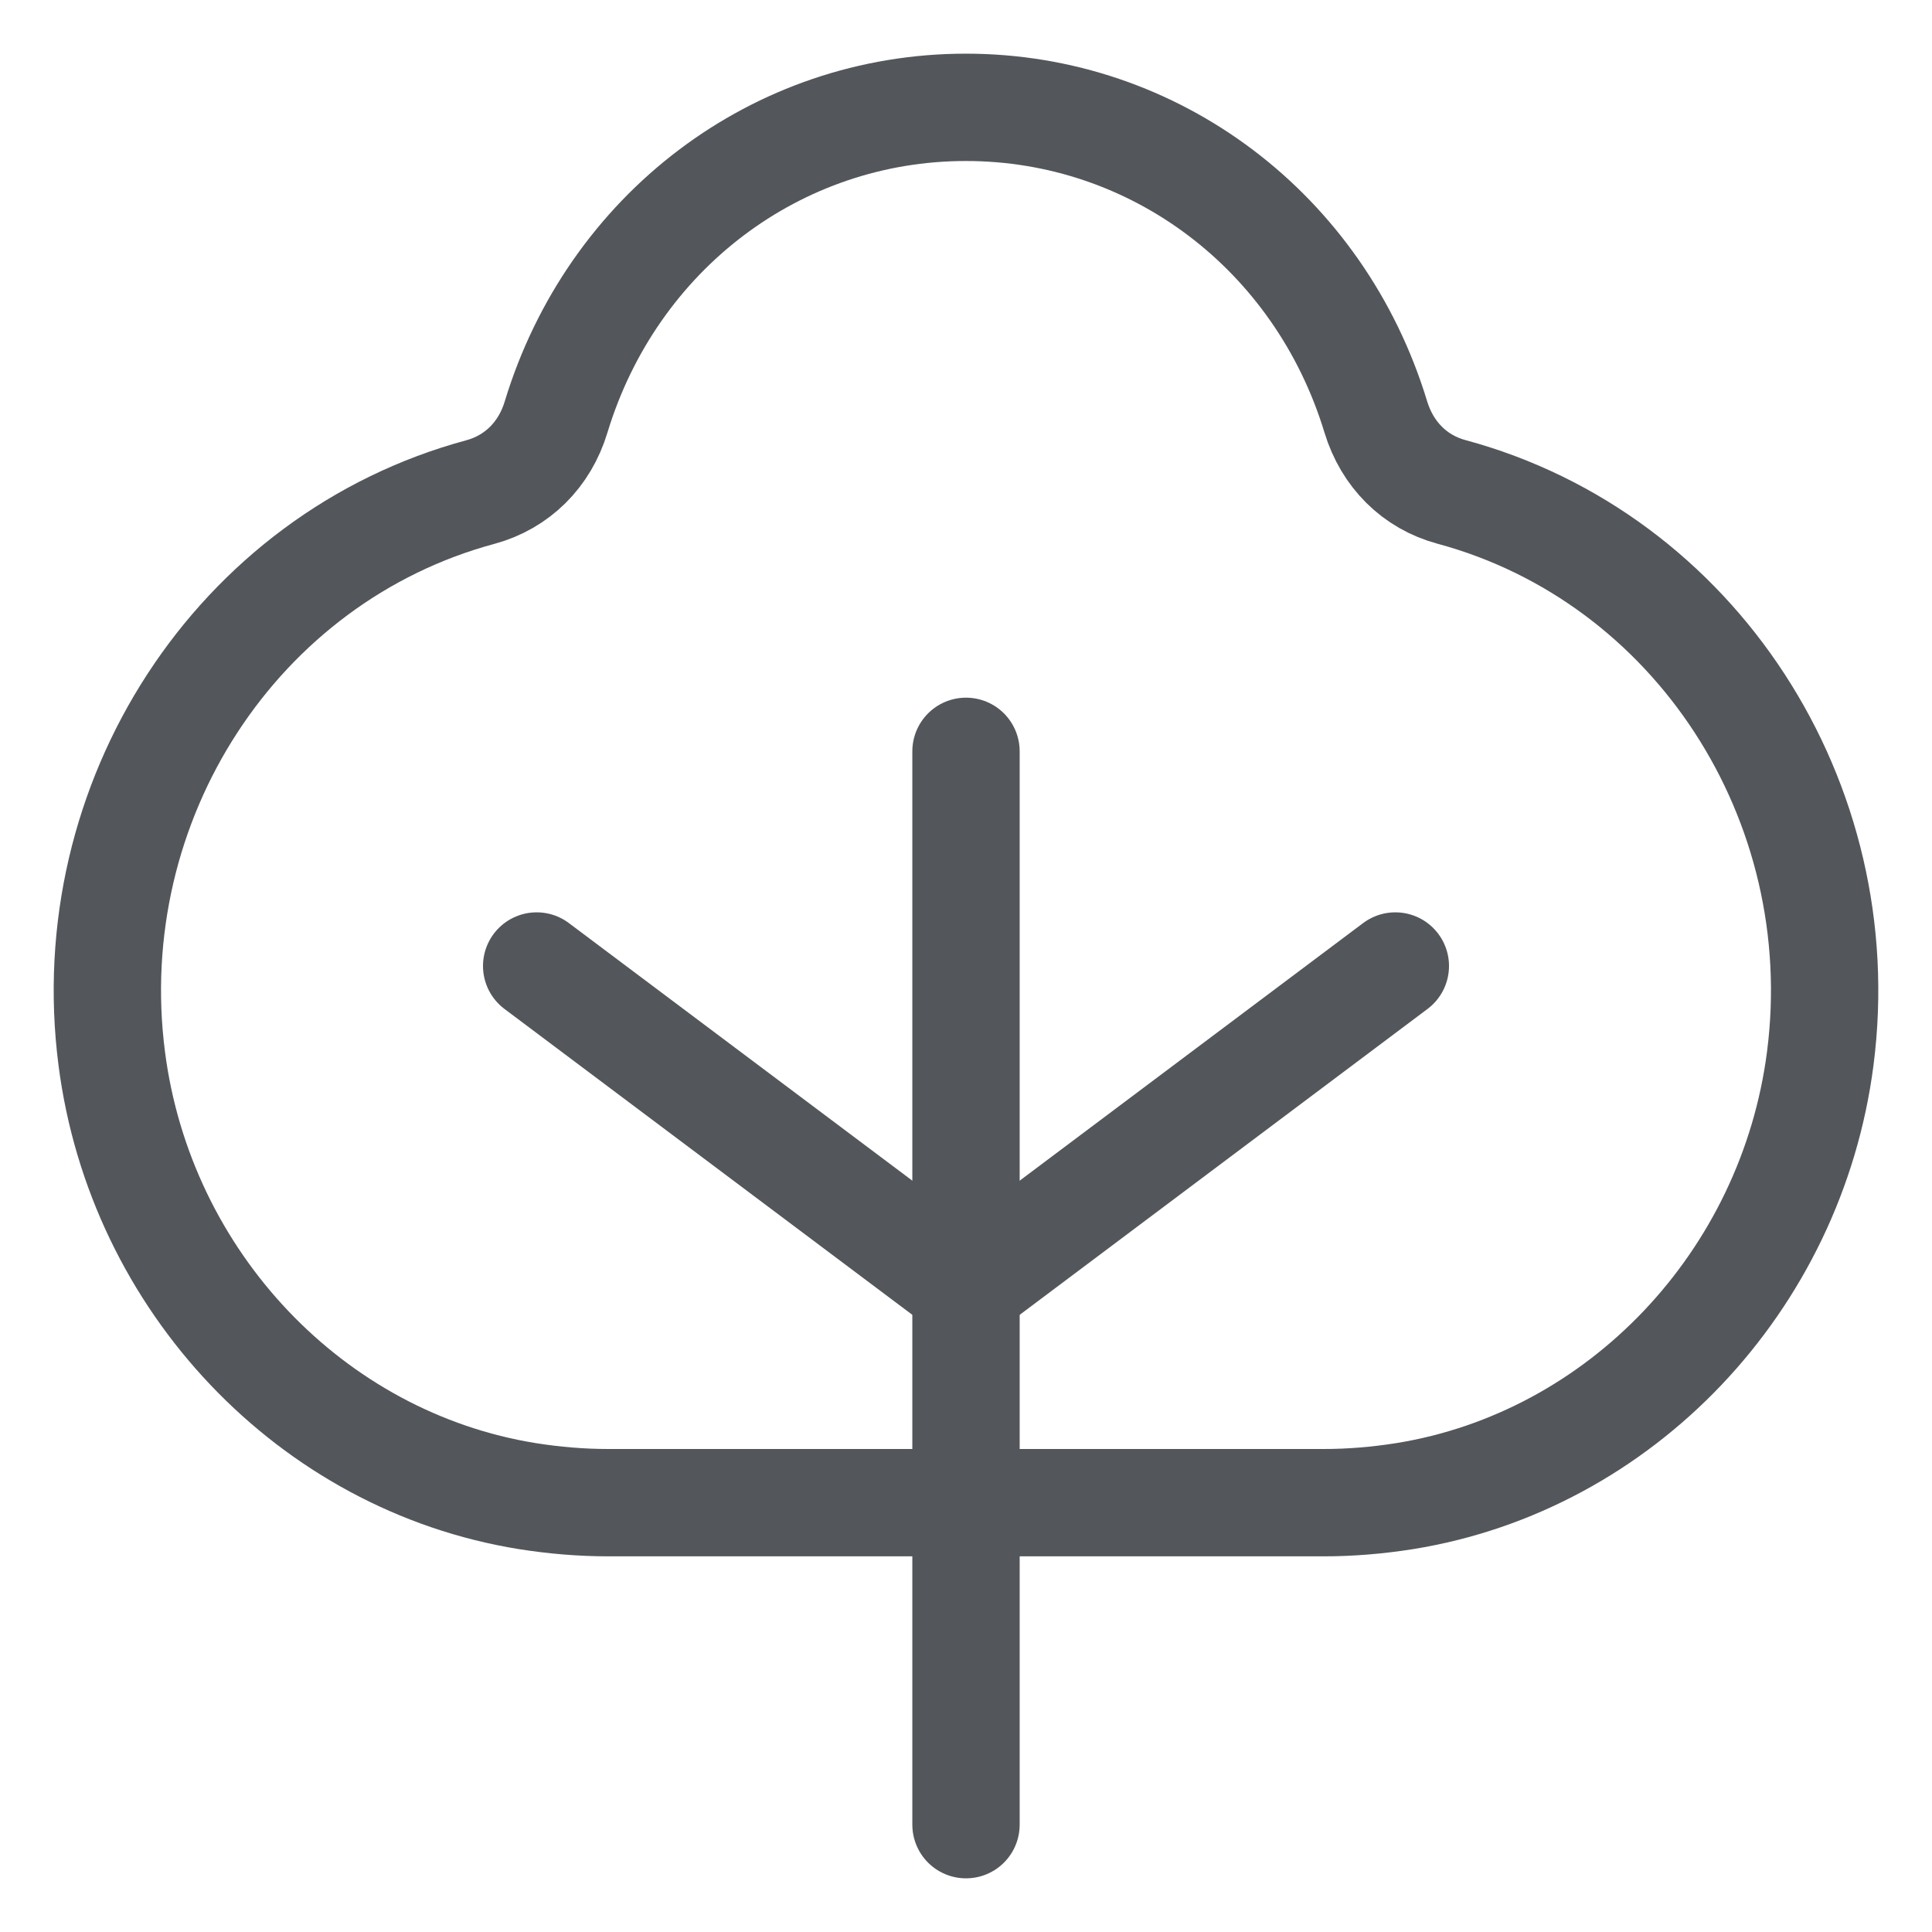 <svg width="18" height="18" viewBox="0 0 18 18" fill="none" xmlns="http://www.w3.org/2000/svg">
<g id="Icon_services">
<path id="Vector" d="M12.818 3.884C12.925 4.236 13.181 4.491 13.523 4.583C15.791 5.195 17.268 7.463 16.959 9.861C16.691 11.939 15.099 13.615 13.087 13.939C12.835 13.979 12.582 14 12.334 14H9.333H8.667H5.666C5.418 14 5.165 13.979 4.913 13.939C2.901 13.615 1.308 11.939 1.041 9.861C0.732 7.463 2.209 5.195 4.477 4.584C4.818 4.491 5.075 4.237 5.181 3.885C5.705 2.16 7.238 1 8.999 1C10.76 1 12.294 2.16 12.818 3.884Z" stroke="#53565A"/>
<path id="Vector 33" d="M9 17V7" stroke="#53565A" stroke-linecap="round"/>
<path id="Vector 34" d="M13 9L9 12L5 9" stroke="#53565A" stroke-linecap="round"/>
</g>
</svg>
